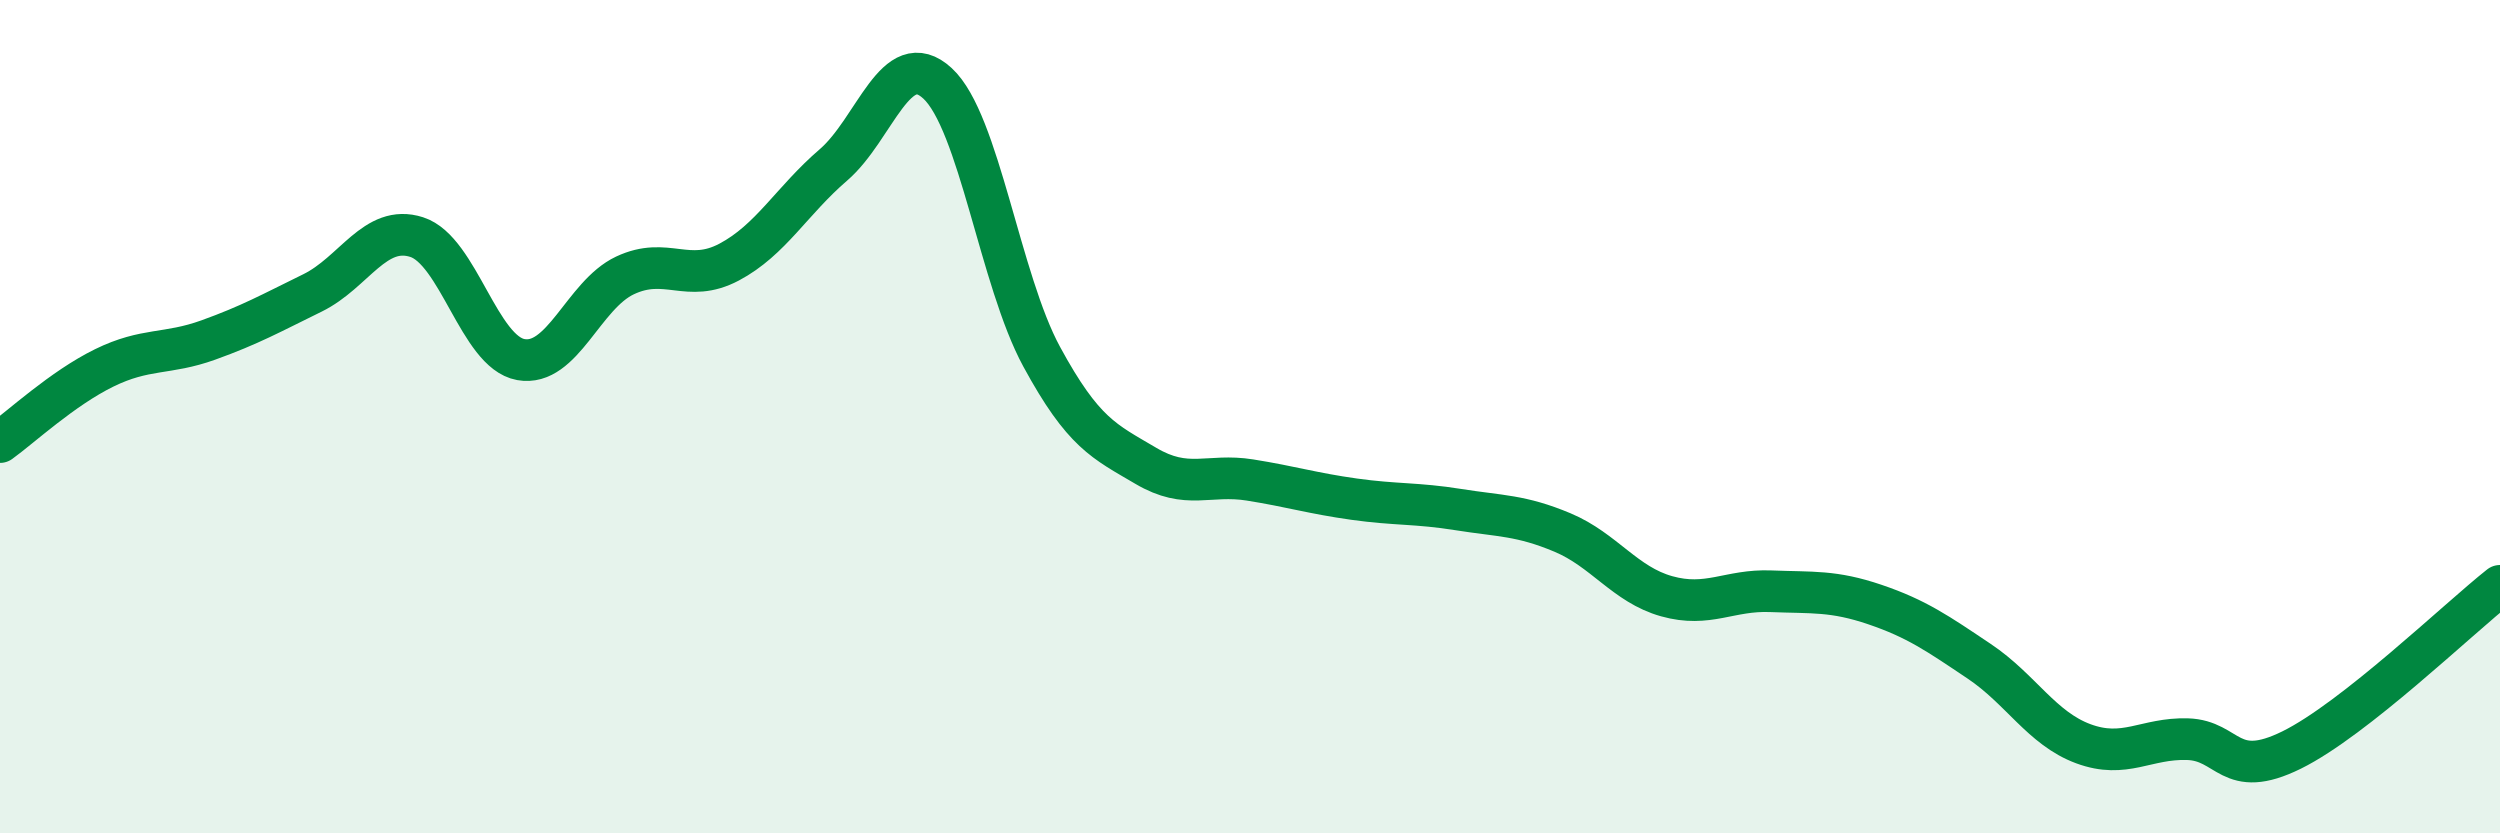 
    <svg width="60" height="20" viewBox="0 0 60 20" xmlns="http://www.w3.org/2000/svg">
      <path
        d="M 0,10.61 C 0.5,10.25 1.5,9.32 2.5,8.83 C 3.5,8.34 4,8.52 5,8.16 C 6,7.8 6.5,7.52 7.5,7.03 C 8.5,6.54 9,5.37 10,5.69 C 11,6.01 11.5,8.45 12.5,8.63 C 13.5,8.81 14,7.08 15,6.61 C 16,6.14 16.5,6.82 17.5,6.29 C 18.5,5.76 19,4.82 20,3.96 C 21,3.1 21.5,1.08 22.5,2 C 23.5,2.92 24,6.72 25,8.56 C 26,10.4 26.5,10.59 27.5,11.18 C 28.5,11.77 29,11.36 30,11.52 C 31,11.68 31.5,11.84 32.5,11.98 C 33.5,12.12 34,12.07 35,12.23 C 36,12.39 36.5,12.36 37.5,12.78 C 38.5,13.2 39,14.03 40,14.31 C 41,14.59 41.5,14.15 42.5,14.19 C 43.5,14.23 44,14.17 45,14.51 C 46,14.85 46.5,15.2 47.5,15.87 C 48.5,16.54 49,17.48 50,17.85 C 51,18.22 51.5,17.71 52.5,17.74 C 53.5,17.77 53.5,18.74 55,18 C 56.5,17.26 59,14.85 60,14.06L60 20L0 20Z"
        fill="#008740"
        opacity="0.1"
        stroke-linecap="round"
        stroke-linejoin="round"
      />
      <path
        d="M 0,10.61 C 0.5,10.25 1.5,9.32 2.5,8.83 C 3.5,8.34 4,8.52 5,8.16 C 6,7.8 6.5,7.52 7.5,7.03 C 8.5,6.54 9,5.37 10,5.69 C 11,6.01 11.5,8.45 12.5,8.63 C 13.5,8.81 14,7.08 15,6.61 C 16,6.14 16.5,6.82 17.5,6.29 C 18.5,5.76 19,4.82 20,3.96 C 21,3.1 21.5,1.08 22.5,2 C 23.5,2.92 24,6.72 25,8.56 C 26,10.4 26.5,10.59 27.5,11.18 C 28.5,11.77 29,11.36 30,11.52 C 31,11.68 31.5,11.84 32.5,11.98 C 33.5,12.12 34,12.07 35,12.23 C 36,12.39 36.5,12.36 37.5,12.78 C 38.5,13.2 39,14.03 40,14.31 C 41,14.59 41.5,14.15 42.5,14.19 C 43.5,14.23 44,14.17 45,14.51 C 46,14.85 46.5,15.2 47.5,15.87 C 48.5,16.54 49,17.48 50,17.85 C 51,18.22 51.5,17.71 52.5,17.74 C 53.5,17.77 53.5,18.74 55,18 C 56.5,17.26 59,14.85 60,14.06"
        stroke="#008740"
        stroke-width="1"
        fill="none"
        stroke-linecap="round"
        stroke-linejoin="round"
      />
    </svg>
  
